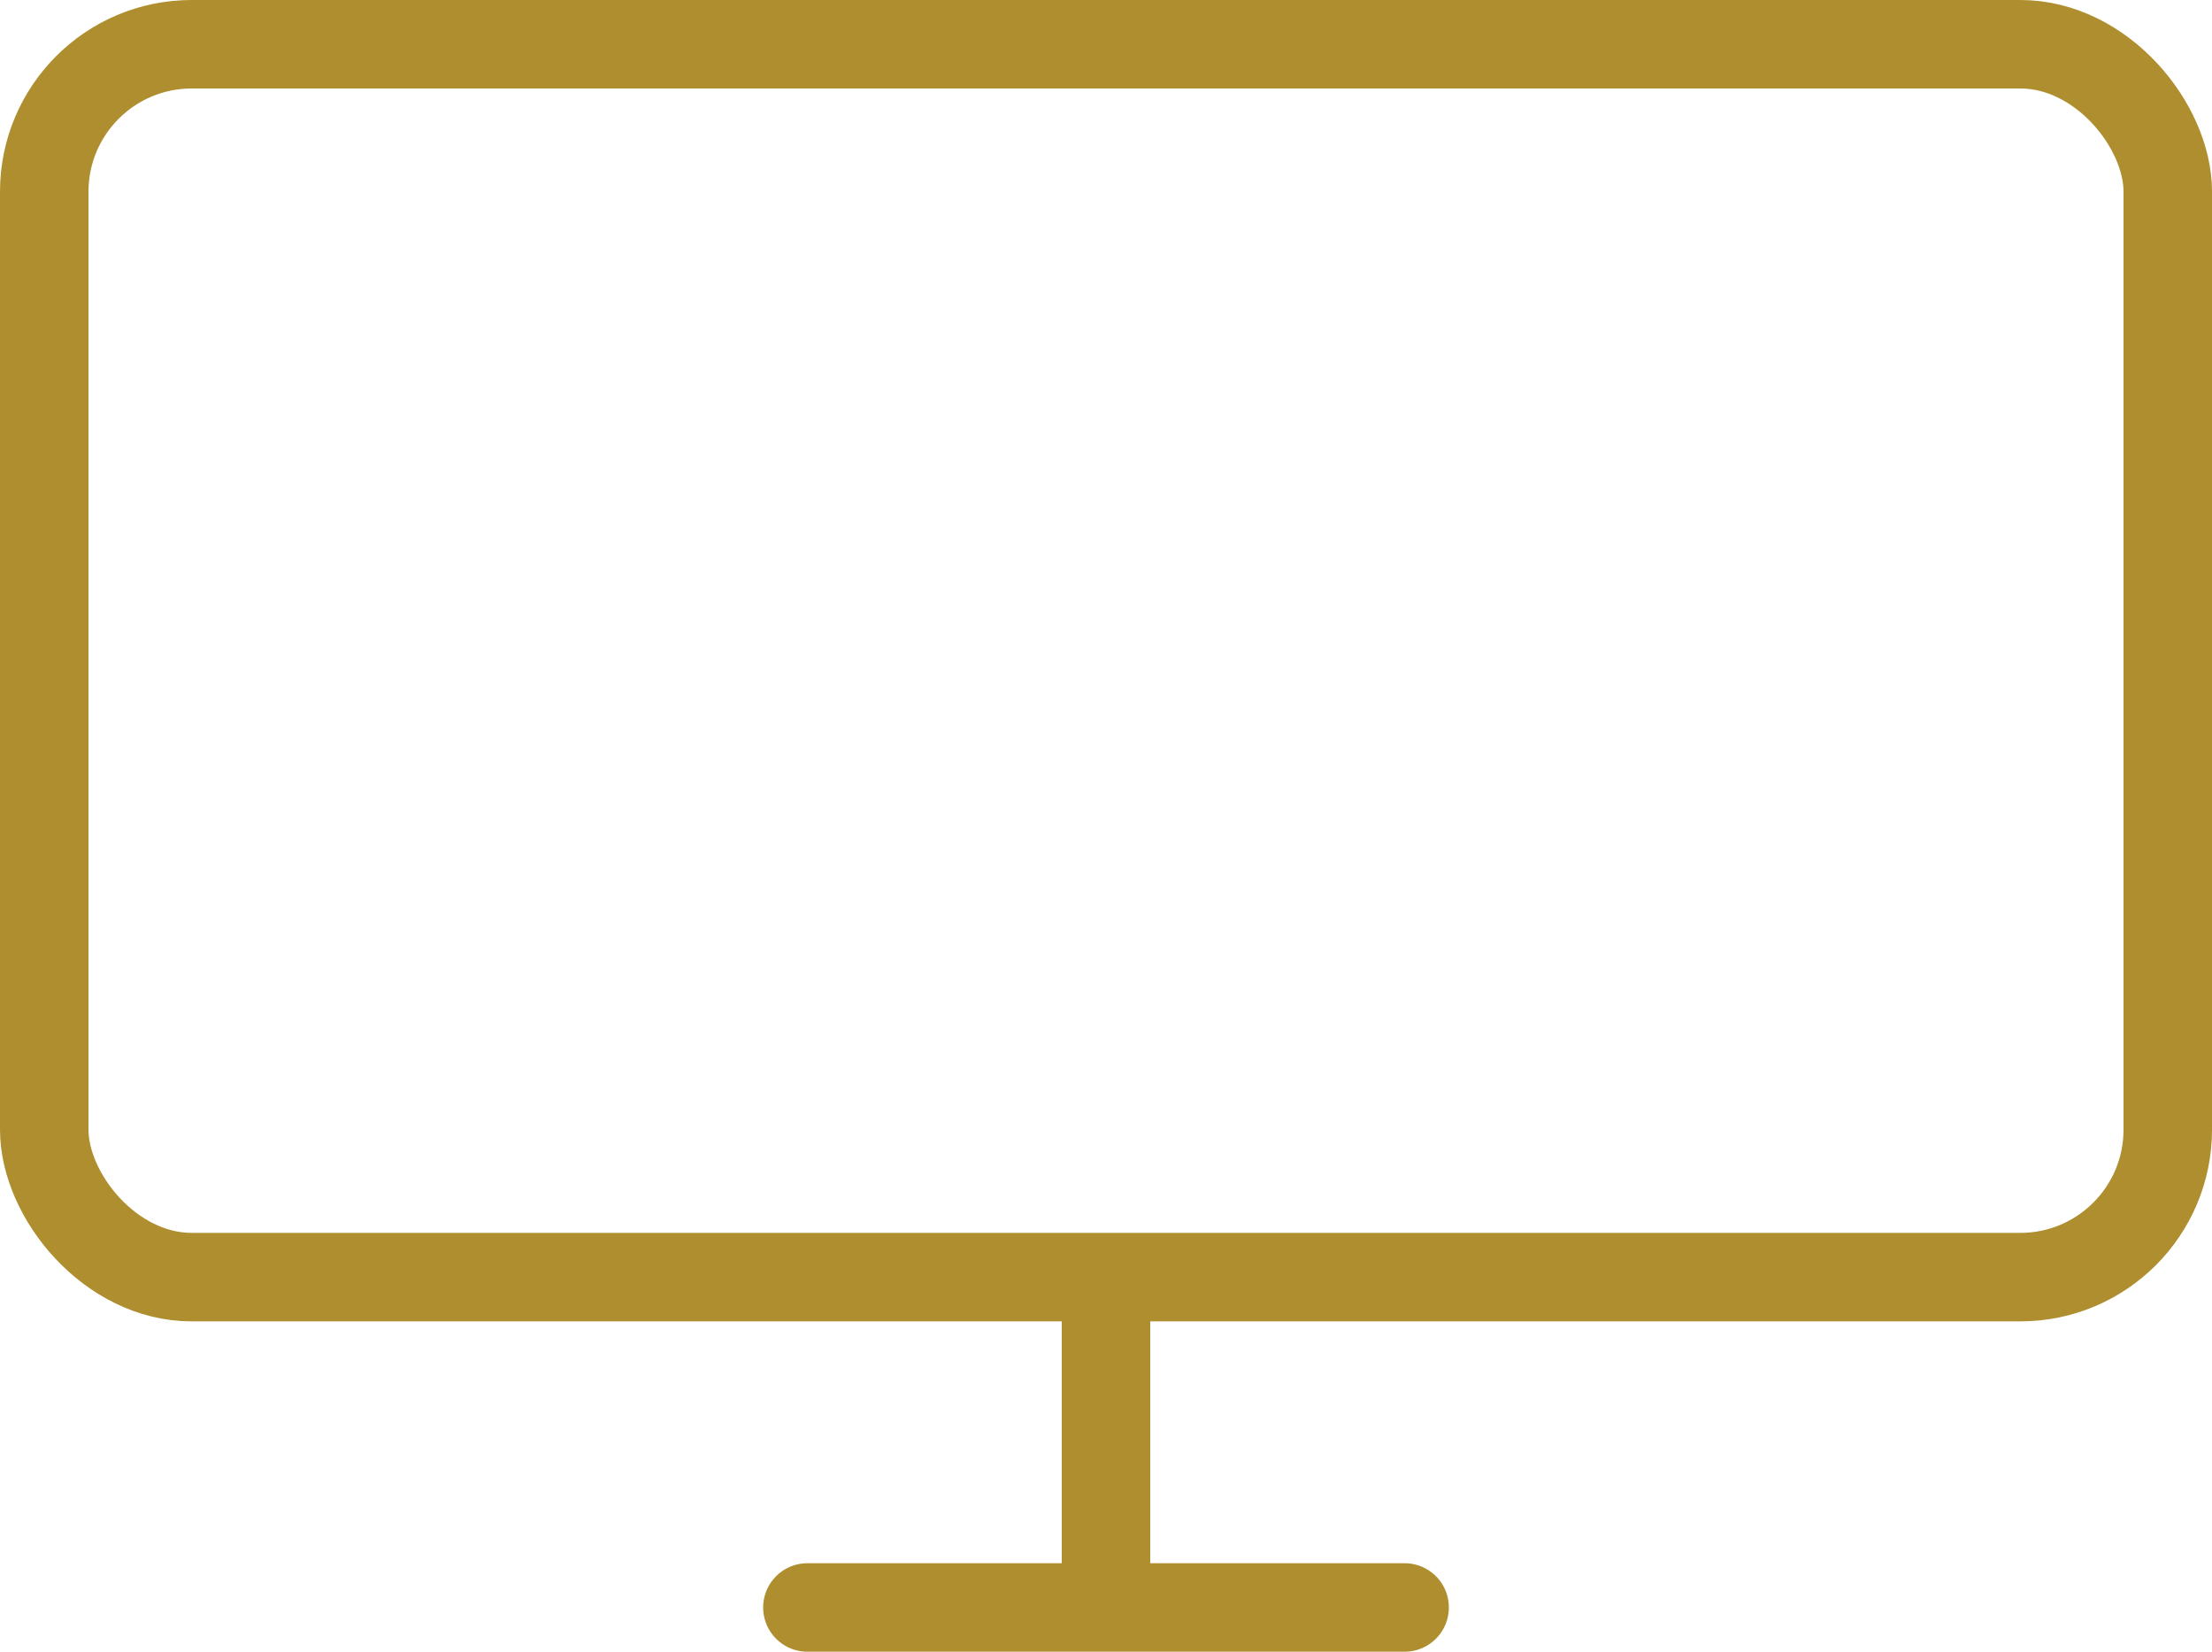 <?xml version="1.0" encoding="UTF-8"?> <svg xmlns="http://www.w3.org/2000/svg" xmlns:xlink="http://www.w3.org/1999/xlink" width="75px" height="56px" viewBox="0 0 75 56" version="1.1"><title>Group 5</title><desc>Created with Sketch.</desc><defs></defs><g id="Page-1" stroke="none" stroke-width="1" fill="none" fill-rule="evenodd"><g id="Desktop-HD" transform="translate(-227, -1827)" stroke="#AE8E2E" stroke-width="3"><g id="Group-10" transform="translate(216, 1825)"><g id="Group-6" transform="translate(0, 2)"><g id="Group-5" transform="translate(11, 0)"><rect id="Rectangle-3-Copy" x="1.5" y="1.5" width="72" height="41.8" rx="5"></rect><g id="Group-4" transform="translate(27, 43)"><path d="M0.375,11.5 L20.625,11.5" id="Line" stroke-linecap="round"></path><path d="M10.5,0.373 L10.5,10.827" id="Line" stroke-linecap="square"></path></g></g></g></g></g></g></svg> 
